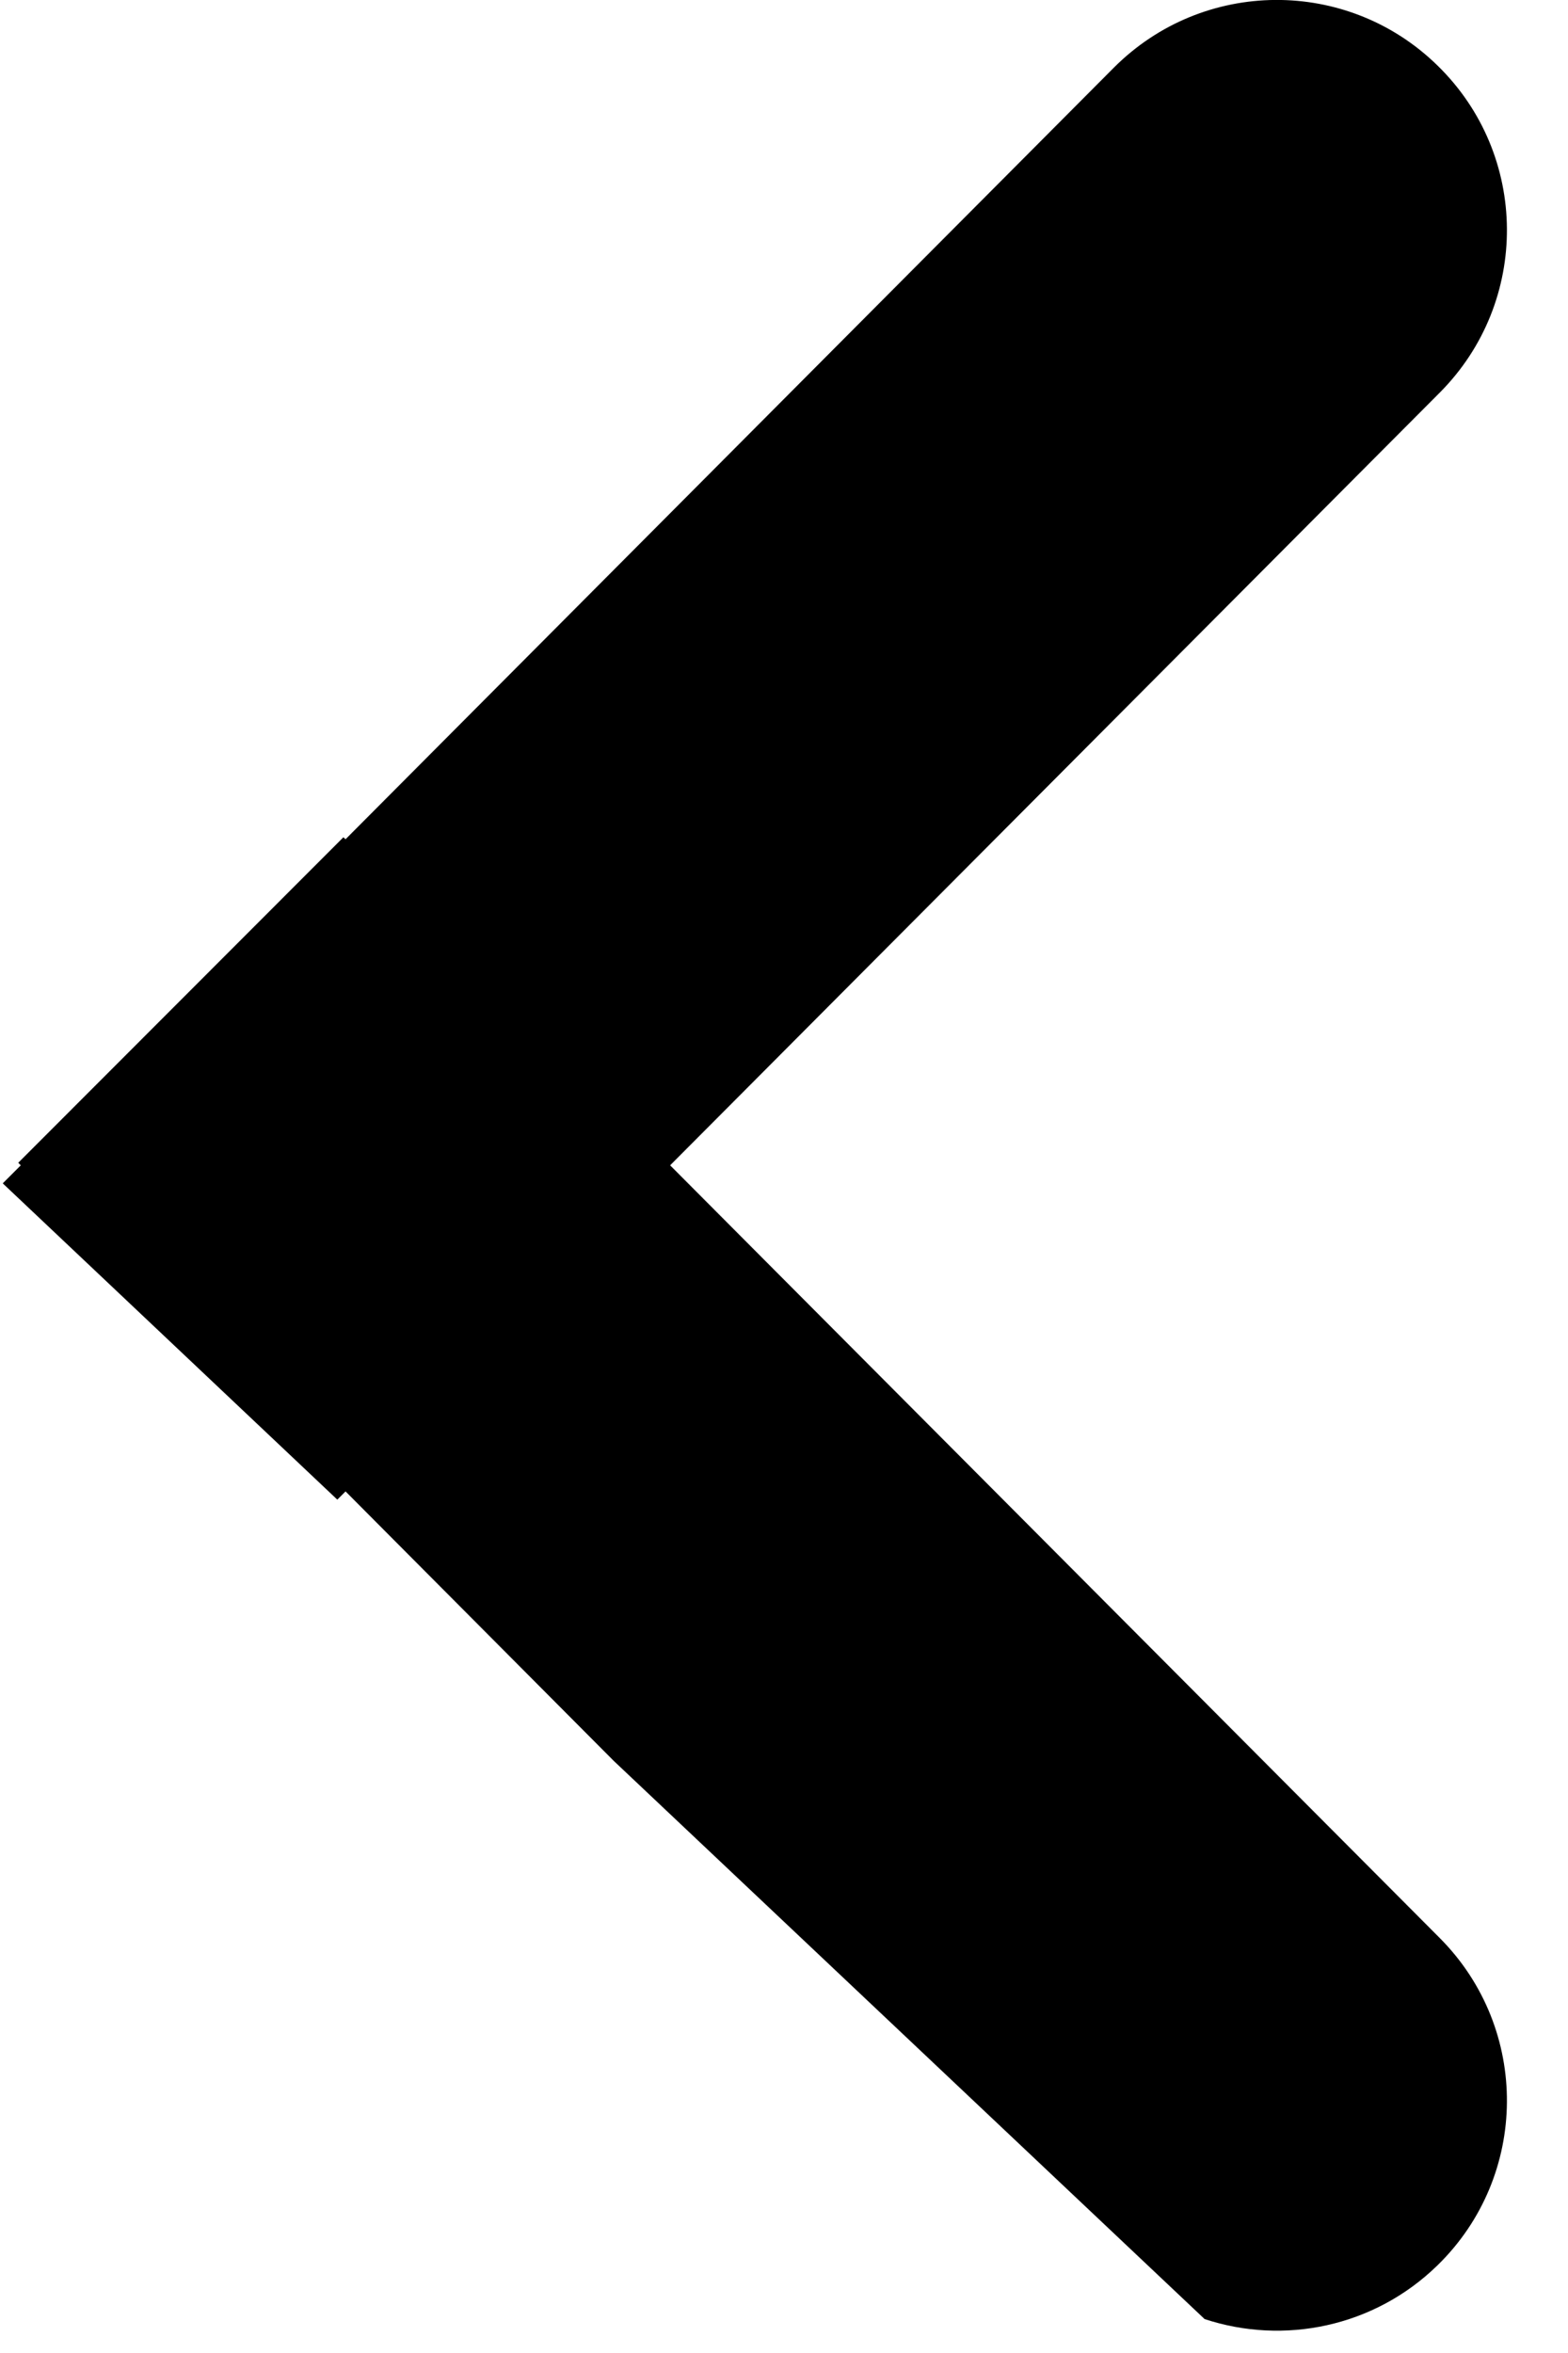 <svg width="8" height="12" viewBox="0 0 8 12" fill="none" xmlns="http://www.w3.org/2000/svg">
    <path d="M0.014 6.035L0.106 5.943L0.093 5.93L1.752 4.27L1.763 4.28L5.683 0.345C6.138 -0.111 6.874 -0.116 7.334 0.334C7.802 0.79 7.807 1.539 7.346 2.002L3.419 5.943L7.346 9.884C7.807 10.347 7.802 11.097 7.334 11.553C7.01 11.869 6.549 11.96 6.146 11.827L3.131 8.98L1.763 7.606L1.721 7.648L0.014 6.035Z" fill="black"/>
</svg>
